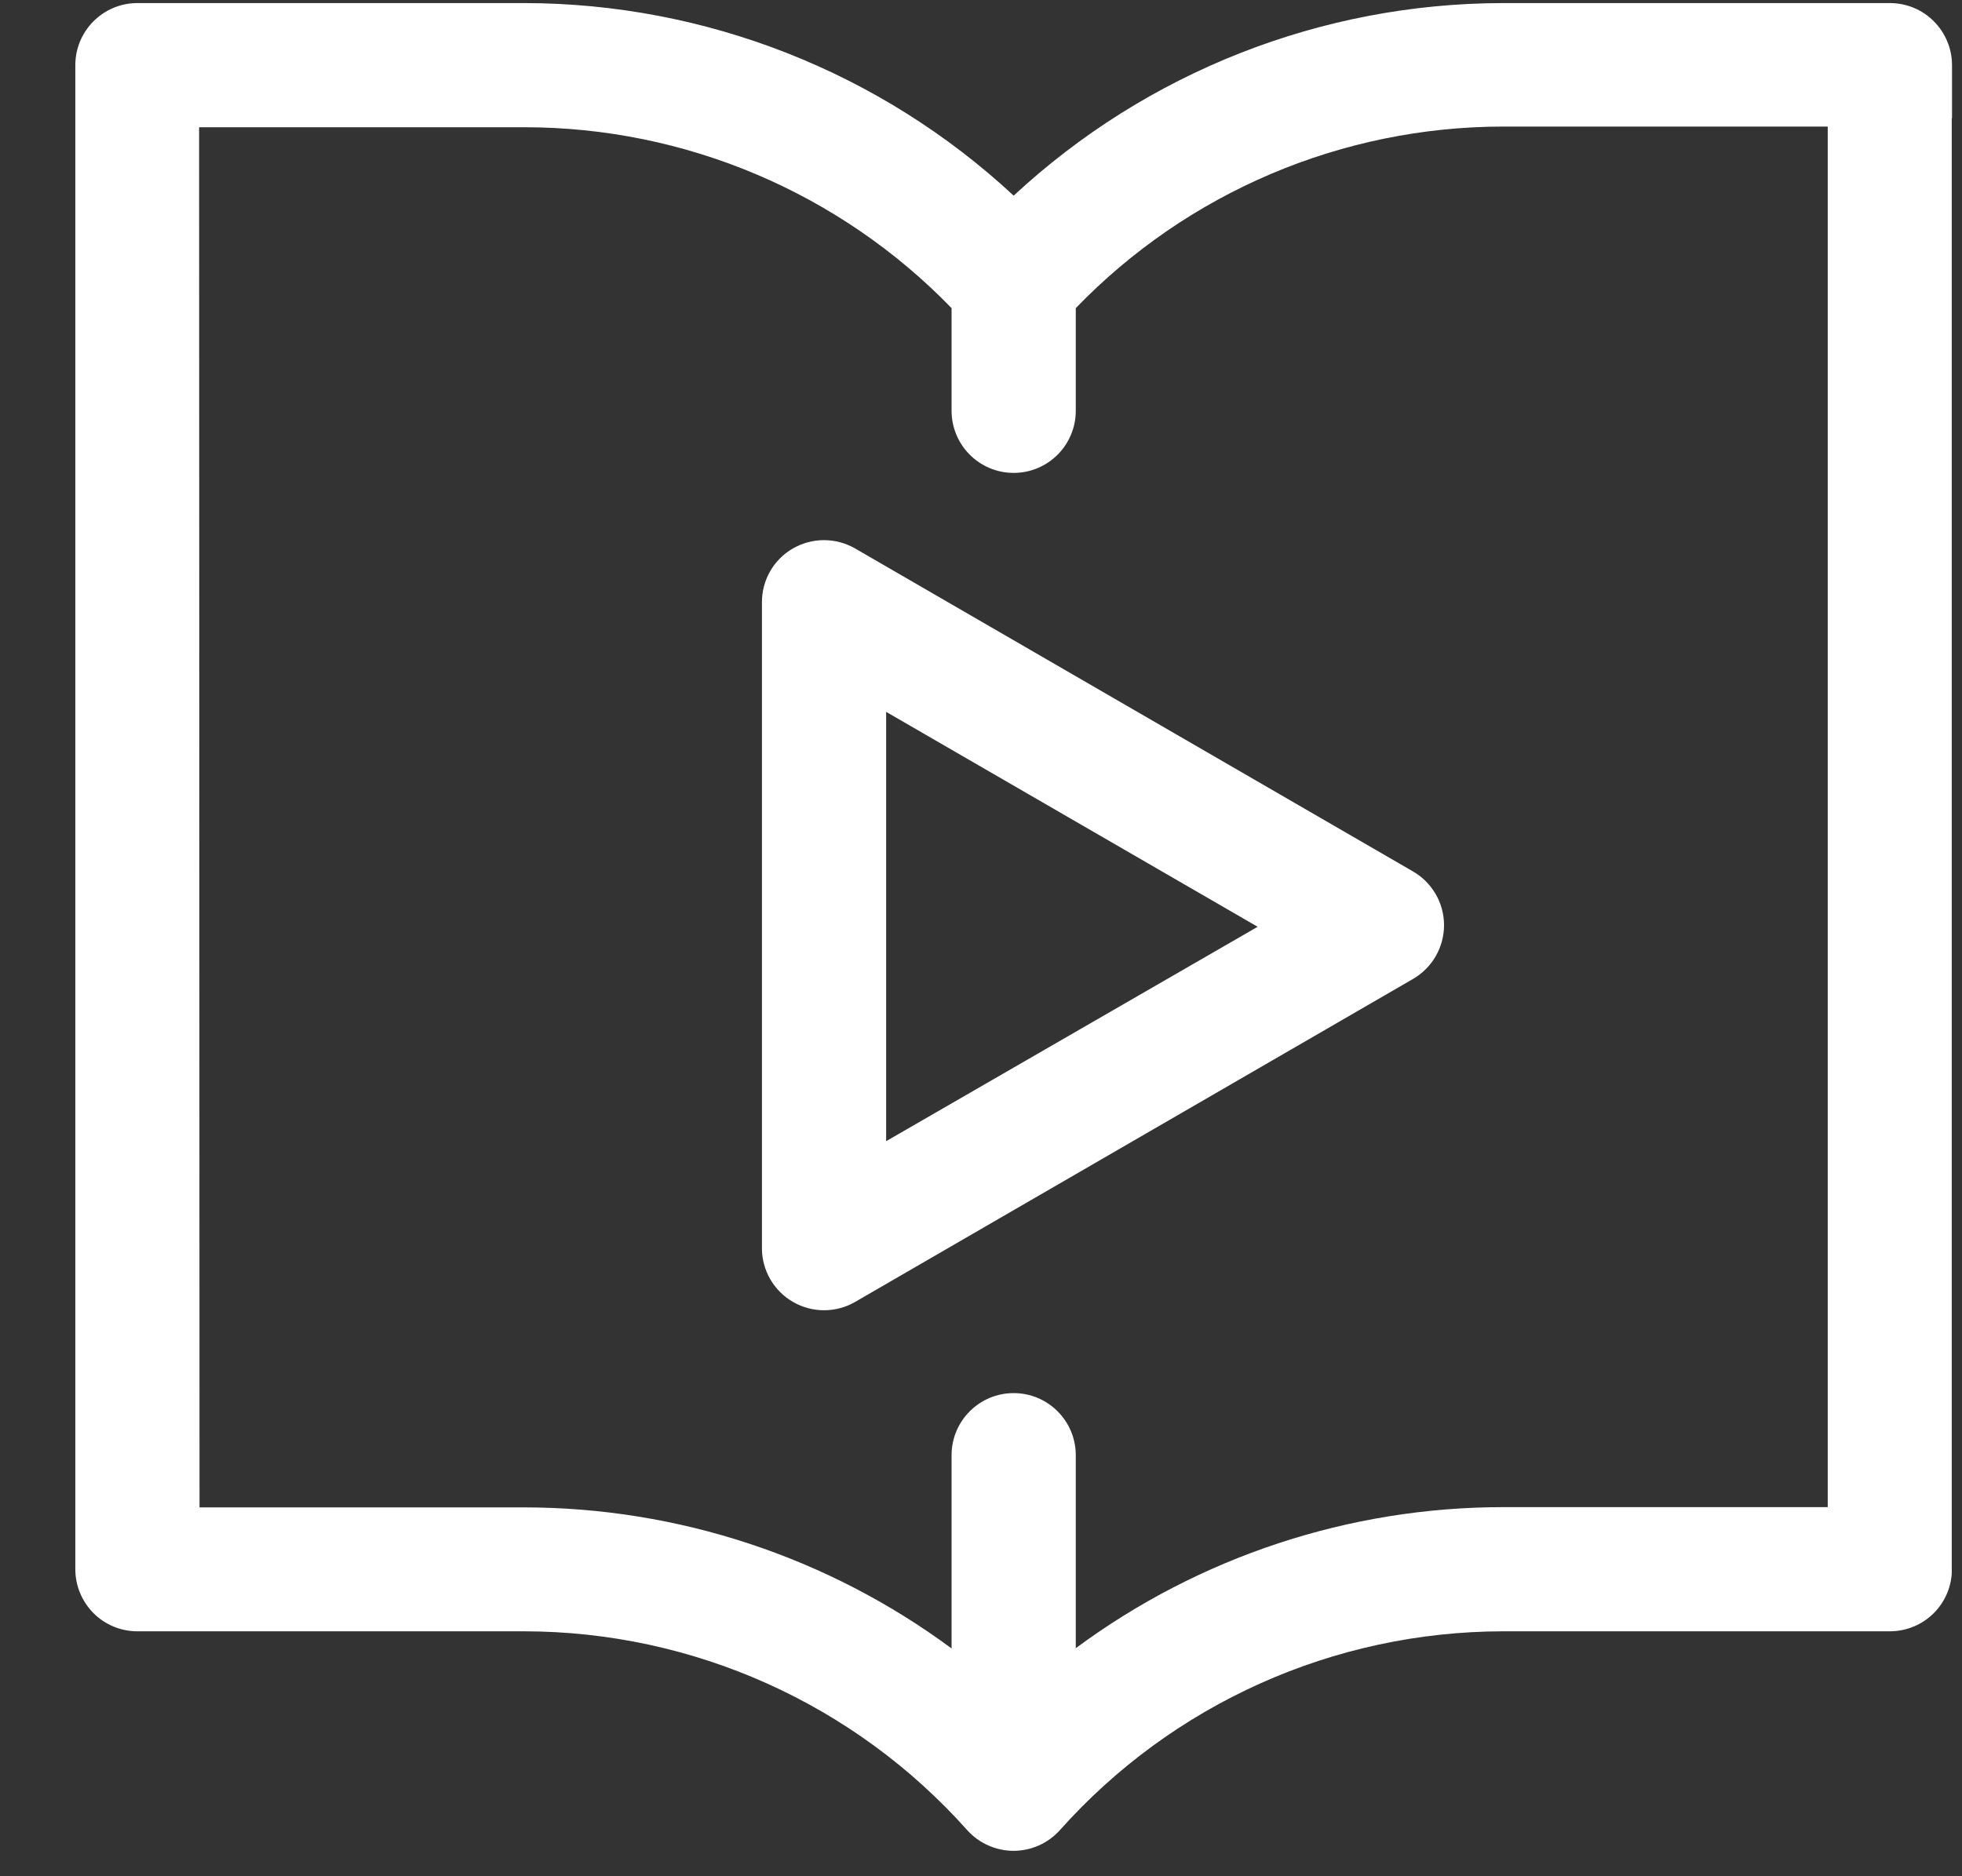 <svg width="23" height="22" viewBox="0 0 23 22" fill="none" xmlns="http://www.w3.org/2000/svg">
<rect x="0" y="0" width="23" height="22" fill="#333333" stroke="none"/>
<g clip-path="url(#clip0_1235_260)">
<path d="M9.296 15.266C9.521 15.396 9.799 15.396 10.024 15.266L16.564 11.479C16.789 11.349 16.928 11.108 16.928 10.848C16.928 10.588 16.789 10.348 16.564 10.218L10.024 6.431C9.798 6.301 9.521 6.301 9.295 6.431C9.069 6.561 8.931 6.802 8.932 7.063V14.642C8.934 14.9 9.073 15.137 9.296 15.266ZM10.388 8.347L14.743 10.867L10.388 13.381V8.347Z" fill="white"/>
<path d="M0.883 18.4C0.883 18.593 0.96 18.778 1.096 18.915C1.232 19.052 1.418 19.128 1.611 19.128H6.144C8.128 19.13 10.017 19.978 11.338 21.459C11.476 21.613 11.674 21.702 11.882 21.702C12.089 21.702 12.287 21.613 12.425 21.459C13.746 19.978 15.635 19.131 17.619 19.128H22.154C22.348 19.128 22.533 19.051 22.669 18.915C22.794 18.79 22.869 18.624 22.88 18.449V1.386H22.883V0.764C22.883 0.571 22.806 0.386 22.669 0.249C22.533 0.112 22.348 0.036 22.154 0.036H17.622C15.492 0.038 13.443 0.845 11.883 2.294C10.323 0.845 8.273 0.038 6.144 0.036H1.611C1.209 0.036 0.883 0.362 0.883 0.764V2.931V4.388V18.4ZM6.144 1.492C8.032 1.491 9.841 2.257 11.155 3.613V4.816C11.155 5.219 11.481 5.545 11.883 5.545C12.285 5.545 12.611 5.219 12.611 4.816V3.613C13.924 2.253 15.732 1.485 17.622 1.484H21.426V17.672H17.622C15.818 17.672 14.061 18.253 12.611 19.326V17.063C12.611 16.661 12.285 16.335 11.883 16.335C11.481 16.335 11.155 16.661 11.155 17.063V19.329C9.704 18.256 7.948 17.676 6.144 17.675H2.339L2.334 1.492H6.144Z" fill="white"/>
</g>
<defs>
<clipPath id="clip0_1235_260">
<rect width="22" height="21.666" fill="white" transform="translate(0.883 0.036)"/>
</clipPath>
</defs>
</svg>
